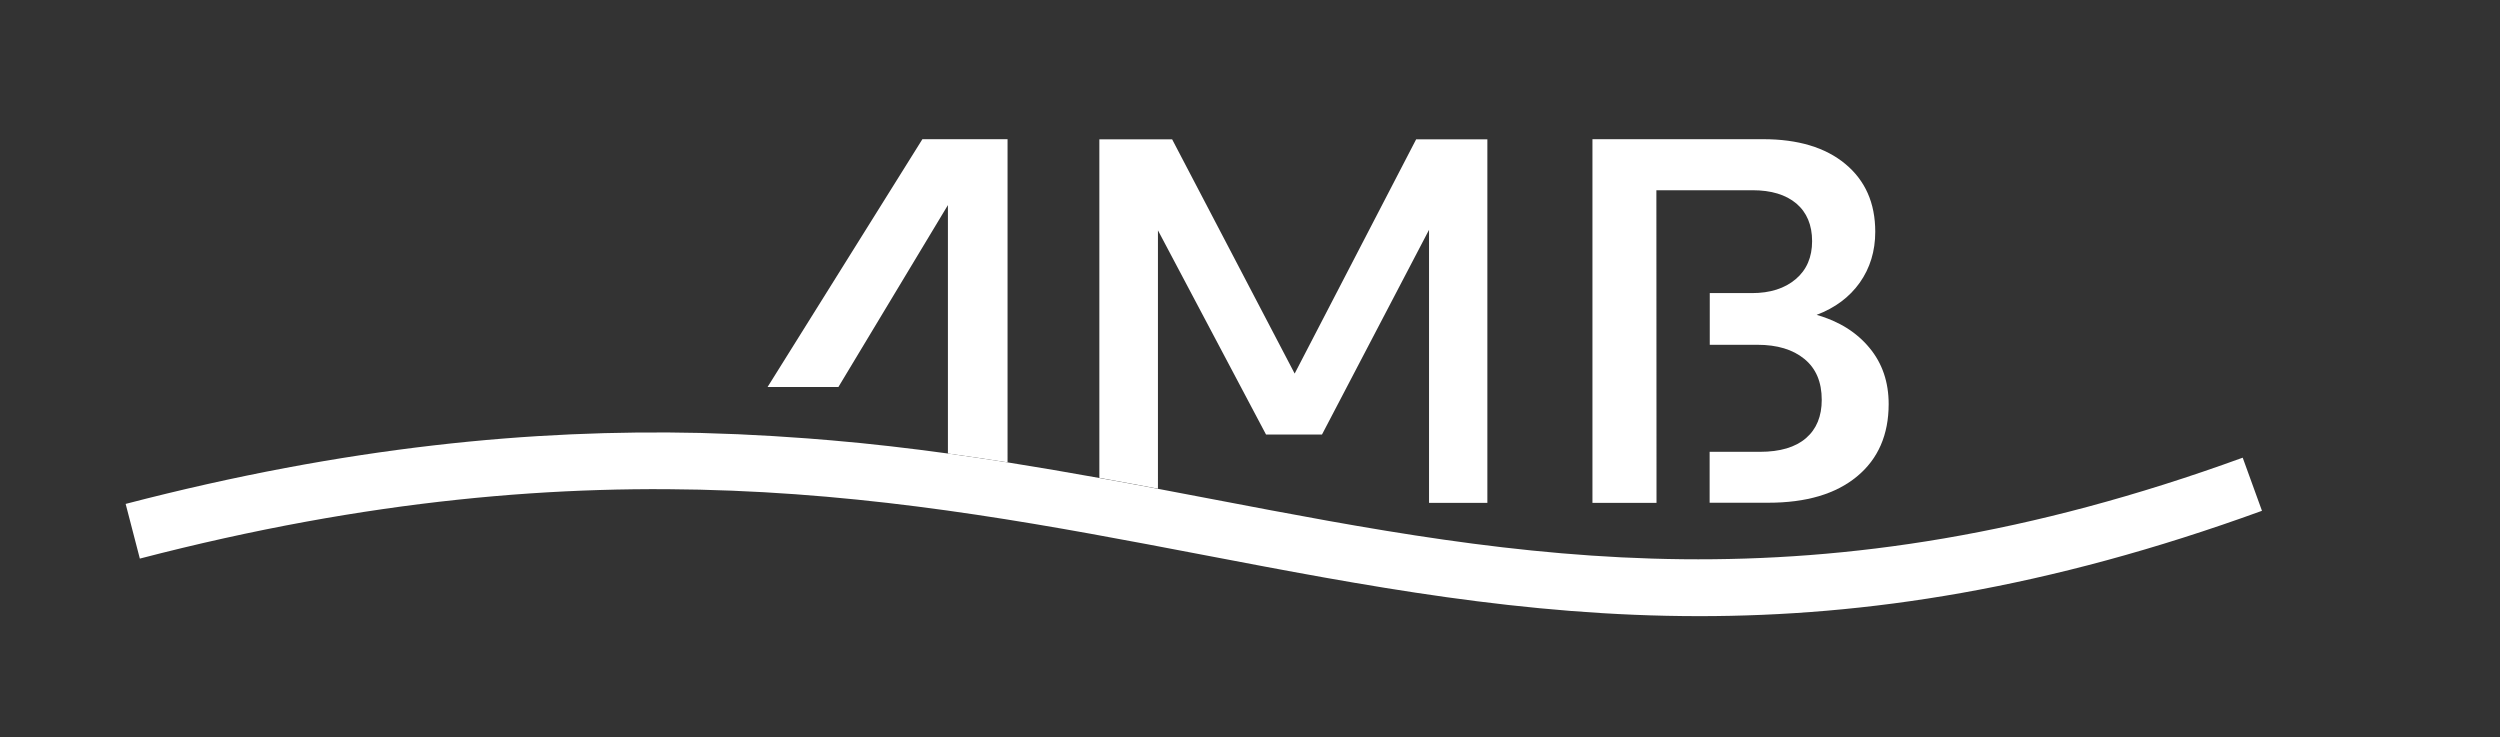 <?xml version="1.0" encoding="utf-8"?>
<!-- Generator: Adobe Illustrator 22.1.0, SVG Export Plug-In . SVG Version: 6.00 Build 0)  -->
<svg version="1.1" id="Layer_1" xmlns="http://www.w3.org/2000/svg" xmlns:xlink="http://www.w3.org/1999/xlink" x="0px" y="0px"
	 viewBox="0 0 1920 566" style="enable-background:new 0 0 1920 566;" xml:space="preserve">
<rect x="0" y="0" width="1920" height="566" fill="#333333" stroke="none"/>
<style type="text/css">
	.st0{fill:#FFFFFF;}
	.st1{display:none;}
	.st2{display:inline;}
</style>
<path class="st0" d="M889.3,176.9l83,156.8h43l82.2-157.2v209.7h44.8V107h-54.7l-93.3,179.9L900.2,107h-55.9v260
	c15.1,2.7,30.1,5.5,45,8.3V176.9z"/>
<path class="st0" d="M1272.1,146.1h73.8c14.4,0,25.6,3.4,33.7,10.2c8,6.8,12.1,16.5,12.1,28.9c0,12.3-4.2,22.1-12.6,29.2
	c-8.4,7.1-19.6,10.7-33.6,10.7h-32.4v39.7h36.6c15.2,0,27.2,3.6,36.1,10.9c8.9,7.3,13.3,17.7,13.3,31.4c0,12.6-4,22.4-12.1,29.4
	c-8.1,7-19.9,10.5-35.4,10.5h-38.6v39.1h45c29.2,0,51.9-6.7,68.2-20.2c16.2-13.4,24.3-32,24.3-55.6c0-16.9-4.9-31.3-14.7-43.1
	c-9.8-11.9-23.3-20.4-40.6-25.4c14.1-5.3,25.2-13.6,33.1-24.7c7.9-11.2,11.9-24.2,11.9-39.1c0-22.1-7.7-39.4-23-52.1
	c-15.3-12.7-36.4-19-63.1-19H1223v279.3h49.2L1272.1,146.1z"/>
<path class="st0" d="M728,157.5v190.8c15.4,2.1,30.6,4.4,45.8,6.8V106.9h-65.4L589.5,297.2h54.4L728,157.5z"/>
<path class="st0" d="M1722.4,351.5c-329.8,120-553.6,77.3-790.5,32c-14.2-2.7-28.4-5.4-42.6-8.1c-14.9-2.8-29.9-5.6-45-8.3
	c-23.3-4.2-46.7-8.2-70.5-12c-15.1-2.4-30.4-4.6-45.8-6.8c-29.2-4-58.9-7.5-89.4-10.1c-6.1-0.5-12.3-1-18.4-1.5
	c-17.5-1.3-35.2-2.4-53.3-3.2c-9.6-0.4-19.3-0.7-29.1-1c-128.2-2.9-271.4,10.3-441.3,54.5l10.9,42c352.5-91.6,588.3-46.5,816.4-2.9
	c125,23.9,246.4,47.1,381.3,47.1c127.3,0,266.6-20.7,432.1-80.9L1722.4,351.5z"/>
<g class="st1">
	<path class="st2" d="M1539.1,136.2v-28.8h19.8v4.2h-14.7v7.8h12.8v4.2h-12.8v8.4h14.9v4.2H1539.1z"/>
	<path class="st2" d="M1565.2,136.2v-28.8h5.2l15.2,22.2v-22.2h4.6v28.8h-5.2l-15.1-22.1v22.1H1565.2z"/>
	<path class="st2" d="M1596.6,121.8c0-4.5,1.3-8.1,3.9-10.8c2.6-2.7,6.1-4.1,10.5-4.1c3.4,0,6.2,0.8,8.4,2.3
		c2.2,1.6,3.6,3.8,4.4,6.8l-4.9,1.1c-0.5-1.9-1.4-3.4-2.7-4.5c-1.3-1-3.1-1.6-5.2-1.6c-2.9,0-5.2,0.9-6.7,2.8
		c-1.6,1.9-2.4,4.5-2.4,7.8c0,3.3,0.8,5.9,2.4,7.8c1.6,1.9,3.8,2.8,6.7,2.8c2.5,0,4.6-0.6,6-1.9c1.5-1.3,2.3-3,2.6-5.3h-8.7v-3.9
		h13.4v14.9h-3.5l-0.4-4.8c-1,1.7-2.3,3-4,3.9c-1.7,0.9-3.7,1.3-5.9,1.3c-2.8,0-5.2-0.6-7.3-1.8c-2.1-1.2-3.7-3-4.8-5.2
		C1597.1,127.3,1596.6,124.8,1596.6,121.8z"/>
	<path class="st2" d="M1631.2,136.2v-28.8h5.2v28.8H1631.2z"/>
	<path class="st2" d="M1644.7,136.2v-28.8h5.2l15.2,22.2v-22.2h4.6v28.8h-5.2l-15.1-22.1v22.1H1644.7z"/>
	<path class="st2" d="M1678,136.2v-28.8h19.8v4.2h-14.7v7.8h12.8v4.2h-12.8v8.4h14.9v4.2H1678z"/>
	<path class="st2" d="M1704.1,136.2v-28.8h19.8v4.2h-14.7v7.8h12.8v4.2h-12.8v8.4h14.9v4.2H1704.1z"/>
	<path class="st2" d="M1730.2,136.2v-28.8h12.9c3,0,5.4,0.8,7.1,2.4c1.7,1.6,2.5,3.8,2.5,6.5c0,2.3-0.7,4.2-2,5.7
		c-1.3,1.5-3.2,2.4-5.6,2.7l8.7,11.5h-6l-8.3-11h-4.1v11H1730.2z M1742.2,111.5h-6.8v9.5h6.8c1.7,0,3-0.4,4-1.2
		c0.9-0.8,1.4-2,1.4-3.5c0-1.6-0.5-2.7-1.4-3.5C1745.3,111.9,1744,111.5,1742.2,111.5z"/>
	<path class="st2" d="M1759.5,136.2v-28.8h5.2v28.8H1759.5z"/>
	<path class="st2" d="M1773,136.2v-28.8h5.2l15.2,22.2v-22.2h4.6v28.8h-5.2l-15.1-22.1v22.1H1773z"/>
	<path class="st2" d="M1804.4,121.8c0-4.5,1.3-8.1,3.9-10.8c2.6-2.7,6.1-4.1,10.5-4.1c3.4,0,6.2,0.8,8.4,2.3
		c2.2,1.6,3.6,3.8,4.4,6.8l-4.9,1.1c-0.5-1.9-1.4-3.4-2.7-4.5c-1.3-1-3.1-1.6-5.2-1.6c-2.9,0-5.2,0.9-6.7,2.8
		c-1.6,1.9-2.4,4.5-2.4,7.8c0,3.3,0.8,5.9,2.4,7.8c1.6,1.9,3.8,2.8,6.7,2.8c2.5,0,4.6-0.6,6-1.9c1.5-1.3,2.3-3,2.6-5.3h-8.7v-3.9
		h13.4v14.9h-3.5l-0.4-4.8c-1,1.7-2.3,3-4,3.9c-1.7,0.9-3.7,1.3-5.9,1.3c-2.8,0-5.2-0.6-7.3-1.8c-2.1-1.2-3.7-3-4.8-5.2
		C1805,127.3,1804.4,124.8,1804.4,121.8z"/>
	<path class="st2" d="M1547.6,186c-3.2,0-5.8-0.7-7.6-2.2c-1.8-1.5-2.7-3.4-2.7-5.7c0-1.7,0.5-3.1,1.5-4.4c1-1.2,2.6-2.4,4.8-3.4
		c-1.4-1.4-2.3-2.6-2.9-3.6c-0.5-1-0.8-2-0.8-3.2c0-2.1,0.8-3.9,2.4-5.2c1.6-1.3,3.7-2,6.3-2c2.6,0,4.7,0.7,6.3,2
		c1.6,1.3,2.4,3,2.4,5.2c0,1.7-0.5,3.1-1.5,4.3c-1,1.2-2.7,2.3-5,3.5l5.9,5.5c0.7-1.5,1.2-3.2,1.5-5.3l4.9,0.5c-0.3,3-1.3,5.7-3,8
		l6.1,5.6h-6.2l-2.8-2.6C1554.4,185,1551.3,186,1547.6,186z M1542.5,178.1c0,1.2,0.5,2.2,1.5,2.9c1,0.7,2.4,1.1,4.1,1.1
		c2.4,0,4.3-0.7,5.9-2l-7.3-6.8c-1.6,0.8-2.7,1.6-3.3,2.3C1542.8,176.3,1542.5,177.1,1542.5,178.1z M1544.7,163.6
		c0,0.8,0.2,1.5,0.6,2.1c0.4,0.7,1.2,1.5,2.3,2.6l0.2-0.1c1.8-0.9,3-1.7,3.7-2.4c0.7-0.7,1-1.5,1-2.4c0-1-0.3-1.8-1-2.4
		c-0.7-0.6-1.6-0.9-2.8-0.9c-1.2,0-2.1,0.3-2.8,0.9C1545.1,161.8,1544.7,162.6,1544.7,163.6z"/>
	<path class="st2" d="M1579,185.6v-28.8h5.2v28.8H1579z"/>
	<path class="st2" d="M1592.5,185.6v-28.8h5.2l15.2,22.2v-22.2h4.6v28.8h-5.2l-15.1-22.1v22.1H1592.5z"/>
	<path class="st2" d="M1625.8,185.6v-28.8h11c4.7,0,8.3,1.3,10.9,3.9c2.6,2.6,3.9,6.1,3.9,10.6c0,4.4-1.3,8-3.9,10.5
		c-2.6,2.6-6.2,3.8-10.9,3.8H1625.8z M1636.8,181.4c3.1,0,5.4-0.9,7-2.7c1.6-1.8,2.4-4.3,2.4-7.4c0-3.2-0.8-5.7-2.4-7.5
		c-1.6-1.8-4-2.7-7-2.7h-5.8v20.3H1636.8z"/>
	<path class="st2" d="M1681.4,174.6c0,3.6-1.1,6.4-3.2,8.4c-2.1,2-5.1,3-8.8,3c-3.8,0-6.7-1-8.9-3c-2.1-2-3.2-4.8-3.2-8.4v-17.8h5.2
		v18c0,2.2,0.6,4,1.8,5.2c1.2,1.2,2.9,1.8,5.1,1.8s3.8-0.6,5-1.8c1.2-1.2,1.8-2.9,1.8-5.2v-18h5.2V174.6z"/>
	<path class="st2" d="M1686.8,176.6l5.1-0.7c0.6,4,3.2,6,7.7,6c2.2,0,3.8-0.4,4.9-1.1c1.1-0.7,1.6-1.7,1.6-2.9
		c0-1.3-0.5-2.2-1.4-2.9c-0.9-0.6-2.4-1.1-4.5-1.5l-3.2-0.5c-1.5-0.2-2.7-0.6-3.8-1c-1.1-0.4-2-0.9-2.9-1.5
		c-0.8-0.6-1.5-1.4-1.9-2.4c-0.4-0.9-0.6-2-0.6-3.3c0-2.6,1-4.6,3-6.2c2-1.6,4.8-2.3,8.2-2.3c3.5,0,6.3,0.7,8.2,2.2
		c1.9,1.4,3.1,3.6,3.5,6.6l-5,0.7c-0.3-1.8-1-3.2-2.1-4c-1.1-0.9-2.6-1.3-4.7-1.3c-1.9,0-3.4,0.3-4.4,1c-1,0.7-1.5,1.6-1.5,2.8
		c0,0.5,0.1,1,0.3,1.4c0.2,0.4,0.4,0.8,0.7,1c0.3,0.3,0.7,0.5,1.3,0.8c0.5,0.2,1.1,0.4,1.7,0.6c0.6,0.1,1.3,0.3,2.2,0.5l3.1,0.5
		c3.1,0.5,5.3,1.4,6.9,2.7c1.5,1.2,2.3,3.1,2.3,5.6c0,2.7-1.1,4.9-3.2,6.4c-2.1,1.5-5,2.3-8.8,2.3c-3.8,0-6.8-0.8-8.8-2.3
		C1688.5,182.2,1687.2,179.8,1686.8,176.6z"/>
	<path class="st2" d="M1723.2,185.6V161h-9.6v-4.2h24.5v4.2h-9.7v24.6H1723.2z"/>
	<path class="st2" d="M1743.3,185.6v-28.8h12.9c3,0,5.4,0.8,7.1,2.4c1.7,1.6,2.5,3.8,2.5,6.5c0,2.3-0.7,4.2-2,5.7
		c-1.3,1.5-3.2,2.4-5.6,2.7l8.7,11.5h-6l-8.3-11h-4.1v11H1743.3z M1755.3,160.9h-6.8v9.5h6.8c1.7,0,3-0.4,4-1.2
		c0.9-0.8,1.4-2,1.4-3.5c0-1.6-0.5-2.7-1.4-3.5C1758.4,161.3,1757,160.9,1755.3,160.9z"/>
	<path class="st2" d="M1772.6,185.6v-28.8h5.2v28.8H1772.6z"/>
	<path class="st2" d="M1805.6,185.6l-2.7-7h-12.6l-2.7,7h-5.1l11.6-28.8h5.2l11.6,28.8H1805.6z M1791.9,174.4h9.4l-4.7-12.1
		L1791.9,174.4z"/>
	<path class="st2" d="M1815.6,185.6v-28.8h5.2v24.6h14.3v4.2H1815.6z"/>
	<path class="st2" d="M1536.5,226l5.1-0.7c0.6,4,3.2,6,7.7,6c2.2,0,3.8-0.4,4.9-1.1c1.1-0.7,1.6-1.7,1.6-2.9c0-1.3-0.5-2.2-1.4-2.9
		c-0.9-0.6-2.4-1.1-4.5-1.5l-3.2-0.5c-1.5-0.2-2.7-0.6-3.8-1c-1.1-0.4-2-0.9-2.9-1.5c-0.8-0.6-1.5-1.4-1.9-2.4
		c-0.4-0.9-0.6-2-0.6-3.3c0-2.6,1-4.6,3-6.2c2-1.6,4.8-2.3,8.2-2.3c3.5,0,6.3,0.7,8.2,2.2c1.9,1.4,3.1,3.6,3.5,6.6l-5,0.7
		c-0.3-1.8-1-3.2-2.1-4c-1.1-0.9-2.6-1.3-4.7-1.3c-1.9,0-3.4,0.3-4.4,1c-1,0.7-1.5,1.6-1.5,2.8c0,0.5,0.1,1,0.3,1.4
		c0.2,0.4,0.4,0.8,0.7,1c0.3,0.3,0.7,0.5,1.3,0.8c0.5,0.2,1.1,0.4,1.7,0.6c0.6,0.1,1.3,0.3,2.2,0.5l3.1,0.5c3.1,0.5,5.3,1.4,6.9,2.7
		c1.5,1.2,2.3,3.1,2.3,5.6c0,2.7-1.1,4.9-3.2,6.4c-2.1,1.5-5,2.3-8.8,2.3c-3.8,0-6.8-0.8-8.8-2.3
		C1538.3,231.6,1537,229.2,1536.5,226z"/>
	<path class="st2" d="M1590.8,224c0,3.6-1.1,6.4-3.2,8.4c-2.1,2-5.1,3-8.8,3c-3.8,0-6.7-1-8.9-3c-2.1-2-3.2-4.8-3.2-8.4v-17.8h5.2
		v18c0,2.2,0.6,4,1.8,5.2c1.2,1.2,2.9,1.8,5.1,1.8c2.2,0,3.8-0.6,5-1.8c1.2-1.2,1.8-2.9,1.8-5.2v-18h5.2V224z"/>
	<path class="st2" d="M1598.7,235v-28.8h12.1c3.1,0,5.6,0.9,7.4,2.7c1.9,1.8,2.8,4.2,2.8,7.2c0,2.9-1,5.3-2.9,7
		c-1.9,1.8-4.5,2.6-7.6,2.6h-6.7v9.3H1598.7z M1609.7,210.4h-5.9v11.2h5.9c1.9,0,3.4-0.5,4.4-1.4c1.1-1,1.6-2.3,1.6-4
		c0-1.8-0.5-3.2-1.6-4.2C1613.1,210.9,1611.6,210.4,1609.7,210.4z"/>
	<path class="st2" d="M1626.7,235v-28.8h12.1c3.1,0,5.6,0.9,7.4,2.7c1.9,1.8,2.8,4.2,2.8,7.2c0,2.9-1,5.3-2.9,7
		c-1.9,1.8-4.5,2.6-7.6,2.6h-6.7v9.3H1626.7z M1637.8,210.4h-5.9v11.2h5.9c1.9,0,3.4-0.5,4.4-1.4c1.1-1,1.6-2.3,1.6-4
		c0-1.8-0.5-3.2-1.6-4.2C1641.1,210.9,1639.7,210.4,1637.8,210.4z"/>
	<path class="st2" d="M1654.7,235v-28.8h5.2v24.6h14.3v4.2H1654.7z"/>
	<path class="st2" d="M1679.4,235v-28.8h5.2V235H1679.4z"/>
	<path class="st2" d="M1692.9,235v-28.8h19.8v4.2h-14.7v7.8h12.8v4.2h-12.8v8.4h14.9v4.2H1692.9z"/>
	<path class="st2" d="M1716.5,226l5.1-0.7c0.6,4,3.2,6,7.7,6c2.2,0,3.8-0.4,4.9-1.1c1.1-0.7,1.6-1.7,1.6-2.9c0-1.3-0.5-2.2-1.4-2.9
		c-0.9-0.6-2.4-1.1-4.5-1.5l-3.2-0.5c-1.5-0.2-2.7-0.6-3.8-1c-1.1-0.4-2-0.9-2.9-1.5c-0.8-0.6-1.5-1.4-1.9-2.4
		c-0.4-0.9-0.6-2-0.6-3.3c0-2.6,1-4.6,3-6.2c2-1.6,4.8-2.3,8.2-2.3c3.5,0,6.3,0.7,8.2,2.2c1.9,1.4,3.1,3.6,3.5,6.6l-5,0.7
		c-0.3-1.8-1-3.2-2.1-4c-1.1-0.9-2.6-1.3-4.7-1.3c-1.9,0-3.4,0.3-4.4,1c-1,0.7-1.5,1.6-1.5,2.8c0,0.5,0.1,1,0.3,1.4
		c0.2,0.4,0.4,0.8,0.7,1c0.3,0.3,0.7,0.5,1.3,0.8c0.5,0.2,1.1,0.4,1.7,0.6c0.6,0.1,1.3,0.3,2.2,0.5l3.1,0.5c3.1,0.5,5.3,1.4,6.9,2.7
		c1.5,1.2,2.3,3.1,2.3,5.6c0,2.7-1.1,4.9-3.2,6.4c-2.1,1.5-5,2.3-8.8,2.3c-3.8,0-6.8-0.8-8.8-2.3
		C1718.2,231.6,1716.9,229.2,1716.5,226z"/>
</g>
</svg>
